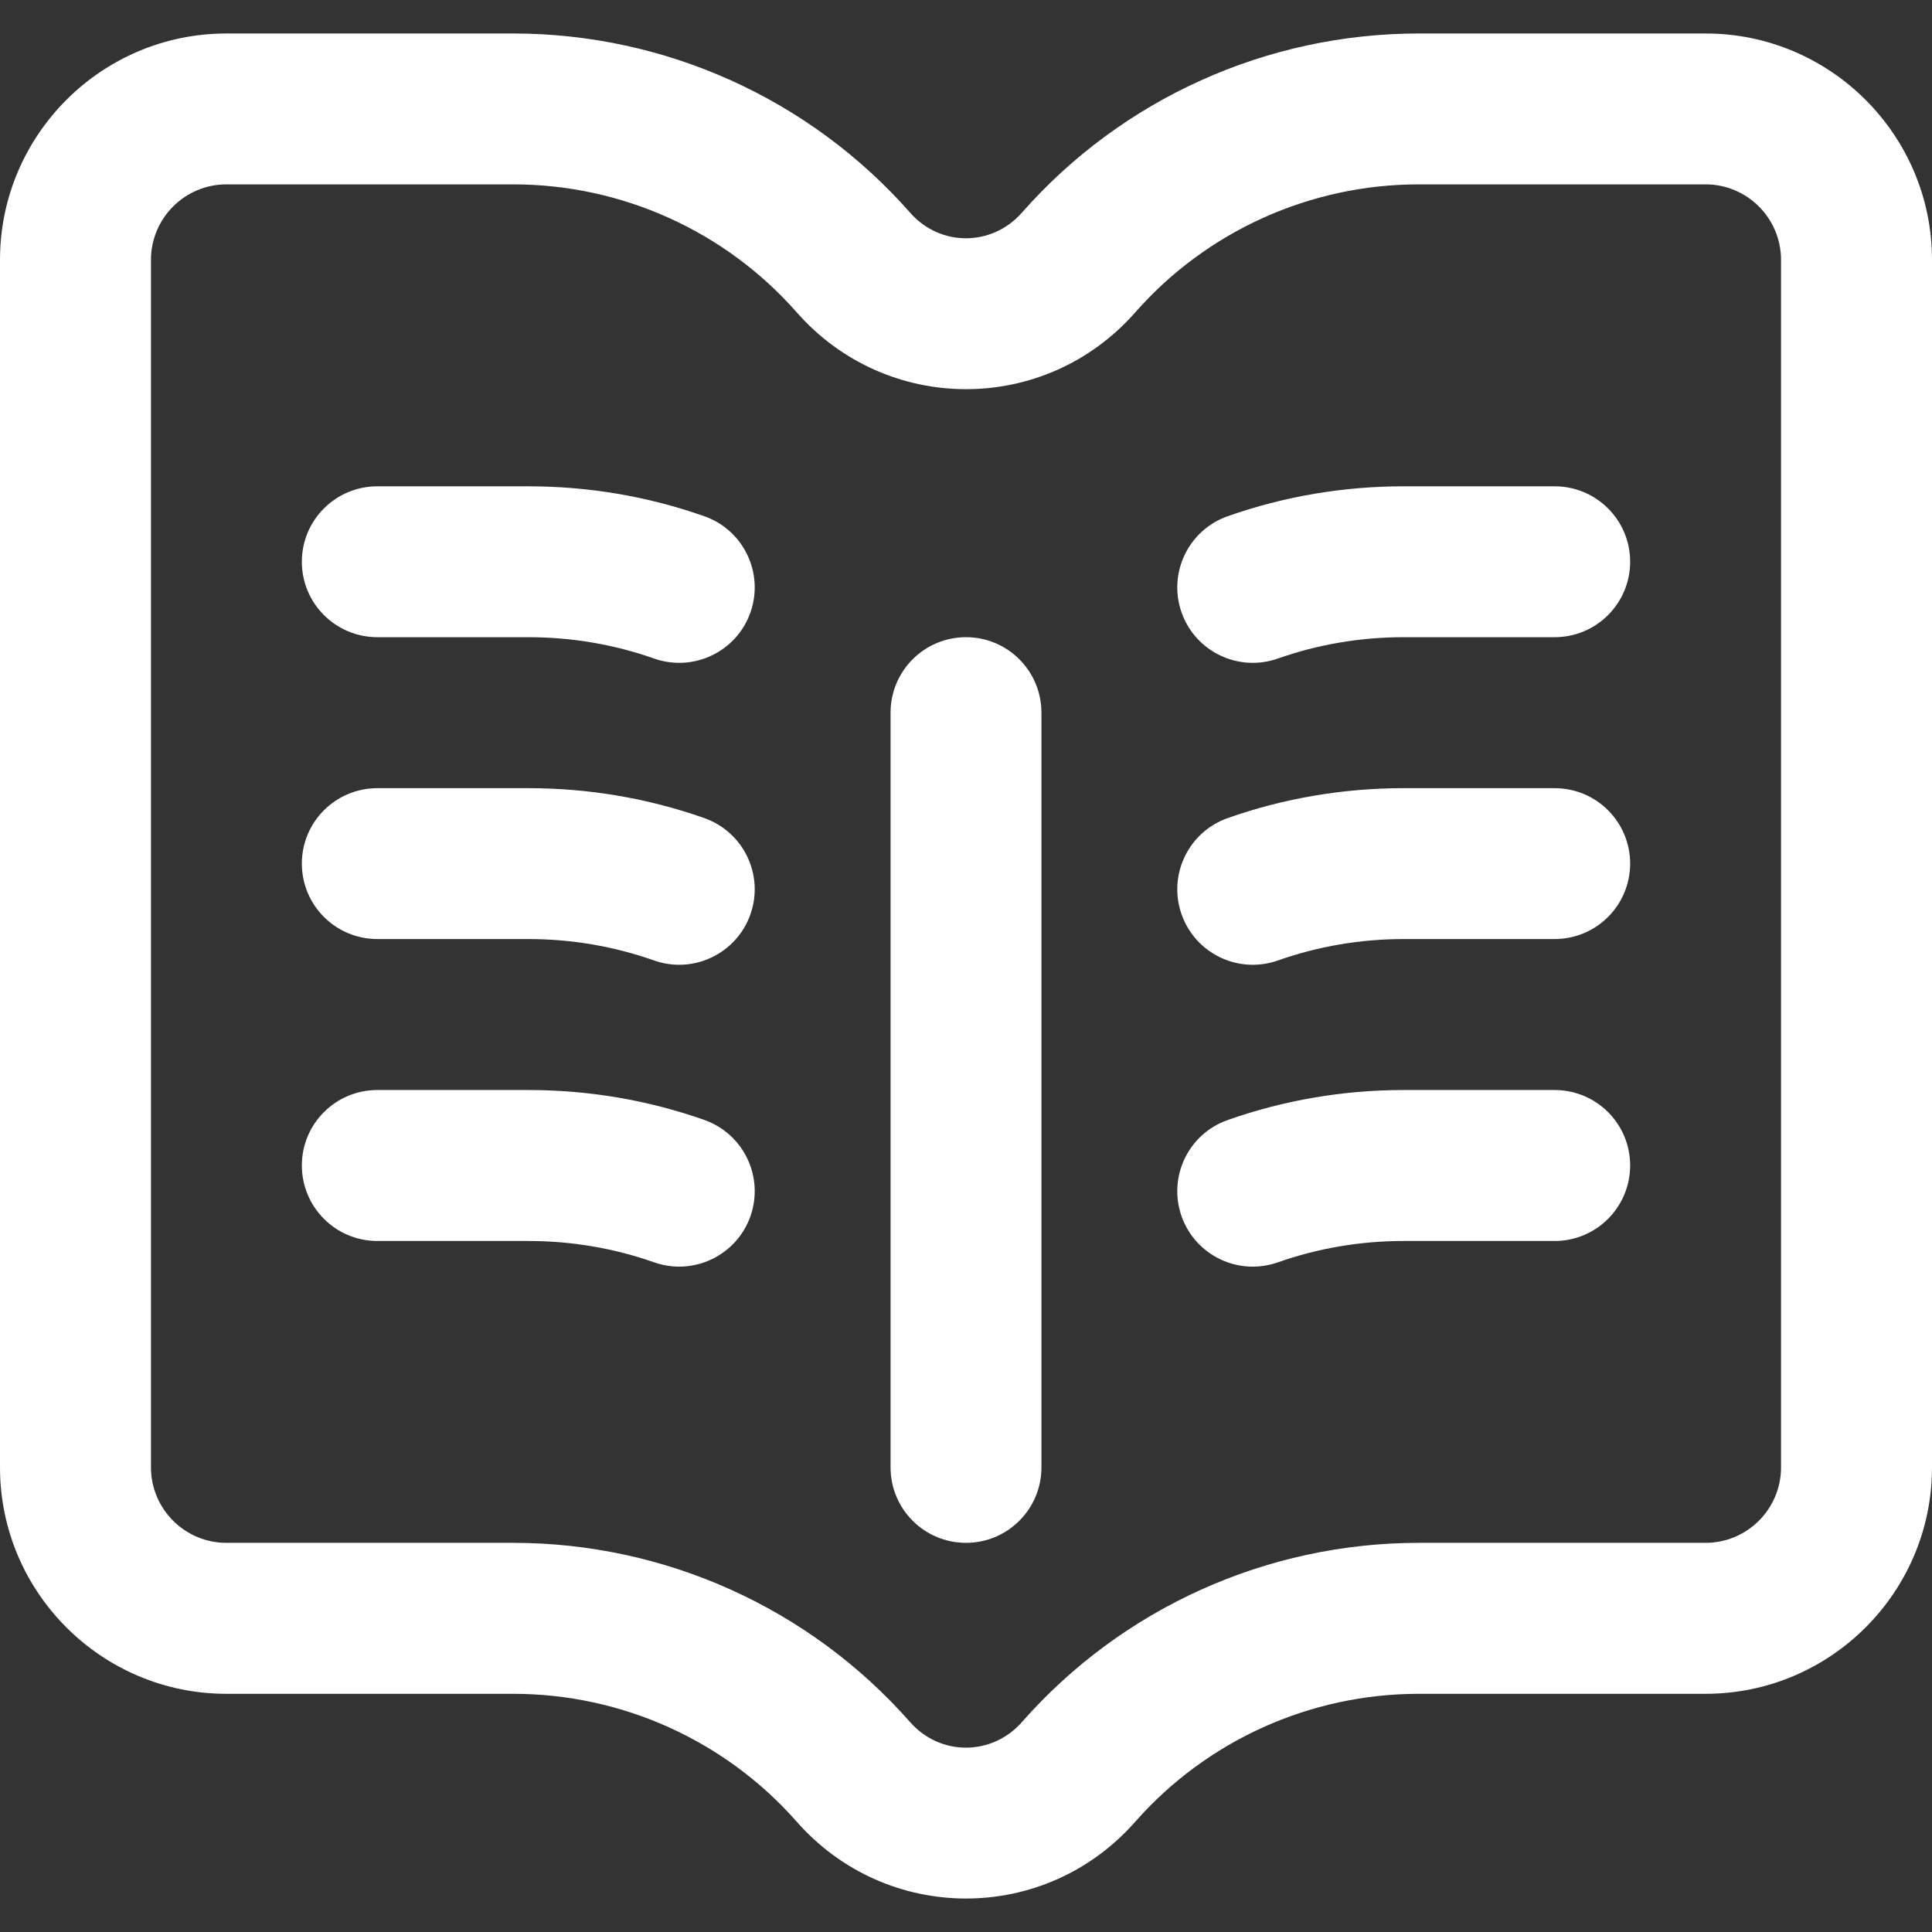 <svg width="21" height="21" viewBox="0 0 21 21" fill="none" xmlns="http://www.w3.org/2000/svg">
<rect x="0" y="0" width="21" height="21" fill="#333333" stroke="none"/>
<g clip-path="url(#clip0_29_1762)">
<path d="M11.32 15.95V7.747C11.32 7.293 10.953 6.926 10.5 6.926C10.047 6.926 9.68 7.293 9.68 7.747V15.95C9.68 16.403 10.047 16.77 10.5 16.77C10.953 16.77 11.32 16.403 11.32 15.95Z" fill="white"/>
<path d="M18.539 0.364H15.422C13.77 0.364 12.197 1.074 11.108 2.311C10.784 2.68 10.221 2.686 9.892 2.311C8.802 1.074 7.23 0.364 5.578 0.364H2.461C1.104 0.364 0 1.468 0 2.825V15.95C0 17.307 1.104 18.411 2.461 18.411H5.578C6.759 18.411 7.882 18.918 8.66 19.801C9.636 20.911 11.357 20.918 12.34 19.801C13.118 18.918 14.241 18.411 15.422 18.411H18.539C19.896 18.411 21 17.307 21 15.95V2.825C21 1.468 19.896 0.364 18.539 0.364ZM19.359 15.95C19.359 16.402 18.991 16.77 18.539 16.77H15.422C13.77 16.77 12.197 17.48 11.108 18.718C10.784 19.086 10.221 19.092 9.892 18.718C8.802 17.48 7.23 16.77 5.578 16.77H2.461C2.009 16.77 1.641 16.402 1.641 15.95V2.825C1.641 2.372 2.009 2.004 2.461 2.004H5.578C6.759 2.004 7.882 2.511 8.66 3.395C9.636 4.505 11.357 4.512 12.34 3.395C13.118 2.511 14.241 2.004 15.422 2.004H18.539C18.991 2.004 19.359 2.372 19.359 2.825V15.95Z" fill="white"/>
<path d="M16.898 5.286H15.258C14.602 5.286 13.958 5.395 13.345 5.611C12.917 5.761 12.693 6.23 12.843 6.657C12.993 7.083 13.461 7.309 13.89 7.158C14.327 7.004 14.788 6.926 15.258 6.926H16.898C17.352 6.926 17.719 6.559 17.719 6.106C17.719 5.653 17.352 5.286 16.898 5.286Z" fill="white"/>
<path d="M7.655 5.611C7.042 5.395 6.398 5.286 5.742 5.286H4.102C3.648 5.286 3.281 5.653 3.281 6.106C3.281 6.559 3.648 6.926 4.102 6.926H5.742C6.212 6.926 6.673 7.004 7.11 7.158C7.539 7.309 8.007 7.083 8.157 6.657C8.307 6.23 8.083 5.761 7.655 5.611Z" fill="white"/>
<path d="M16.898 8.567H15.258C14.602 8.567 13.958 8.676 13.345 8.892C12.917 9.043 12.693 9.511 12.843 9.938C12.993 10.365 13.461 10.591 13.89 10.44C14.327 10.286 14.788 10.207 15.258 10.207H16.898C17.352 10.207 17.719 9.84 17.719 9.387C17.719 8.934 17.352 8.567 16.898 8.567Z" fill="white"/>
<path d="M7.655 8.892C7.042 8.676 6.398 8.567 5.742 8.567H4.102C3.648 8.567 3.281 8.934 3.281 9.387C3.281 9.84 3.648 10.207 4.102 10.207H5.742C6.212 10.207 6.673 10.286 7.11 10.44C7.539 10.591 8.007 10.364 8.157 9.938C8.307 9.511 8.083 9.043 7.655 8.892Z" fill="white"/>
<path d="M16.898 11.848H15.258C14.602 11.848 13.958 11.958 13.345 12.174C12.917 12.324 12.693 12.792 12.843 13.22C12.993 13.646 13.461 13.872 13.89 13.721C14.327 13.567 14.788 13.489 15.258 13.489H16.898C17.352 13.489 17.719 13.121 17.719 12.668C17.719 12.215 17.352 11.848 16.898 11.848Z" fill="white"/>
<path d="M7.655 12.173C7.042 11.957 6.398 11.848 5.742 11.848H4.102C3.648 11.848 3.281 12.215 3.281 12.668C3.281 13.121 3.648 13.489 4.102 13.489H5.742C6.212 13.489 6.673 13.567 7.11 13.721C7.539 13.872 8.007 13.645 8.157 13.22C8.307 12.792 8.083 12.324 7.655 12.173Z" fill="white"/>
</g>
<defs>
<clipPath id="clip0_29_1762">
<rect width="21" height="21" fill="white"/>
</clipPath>
</defs>
</svg>
